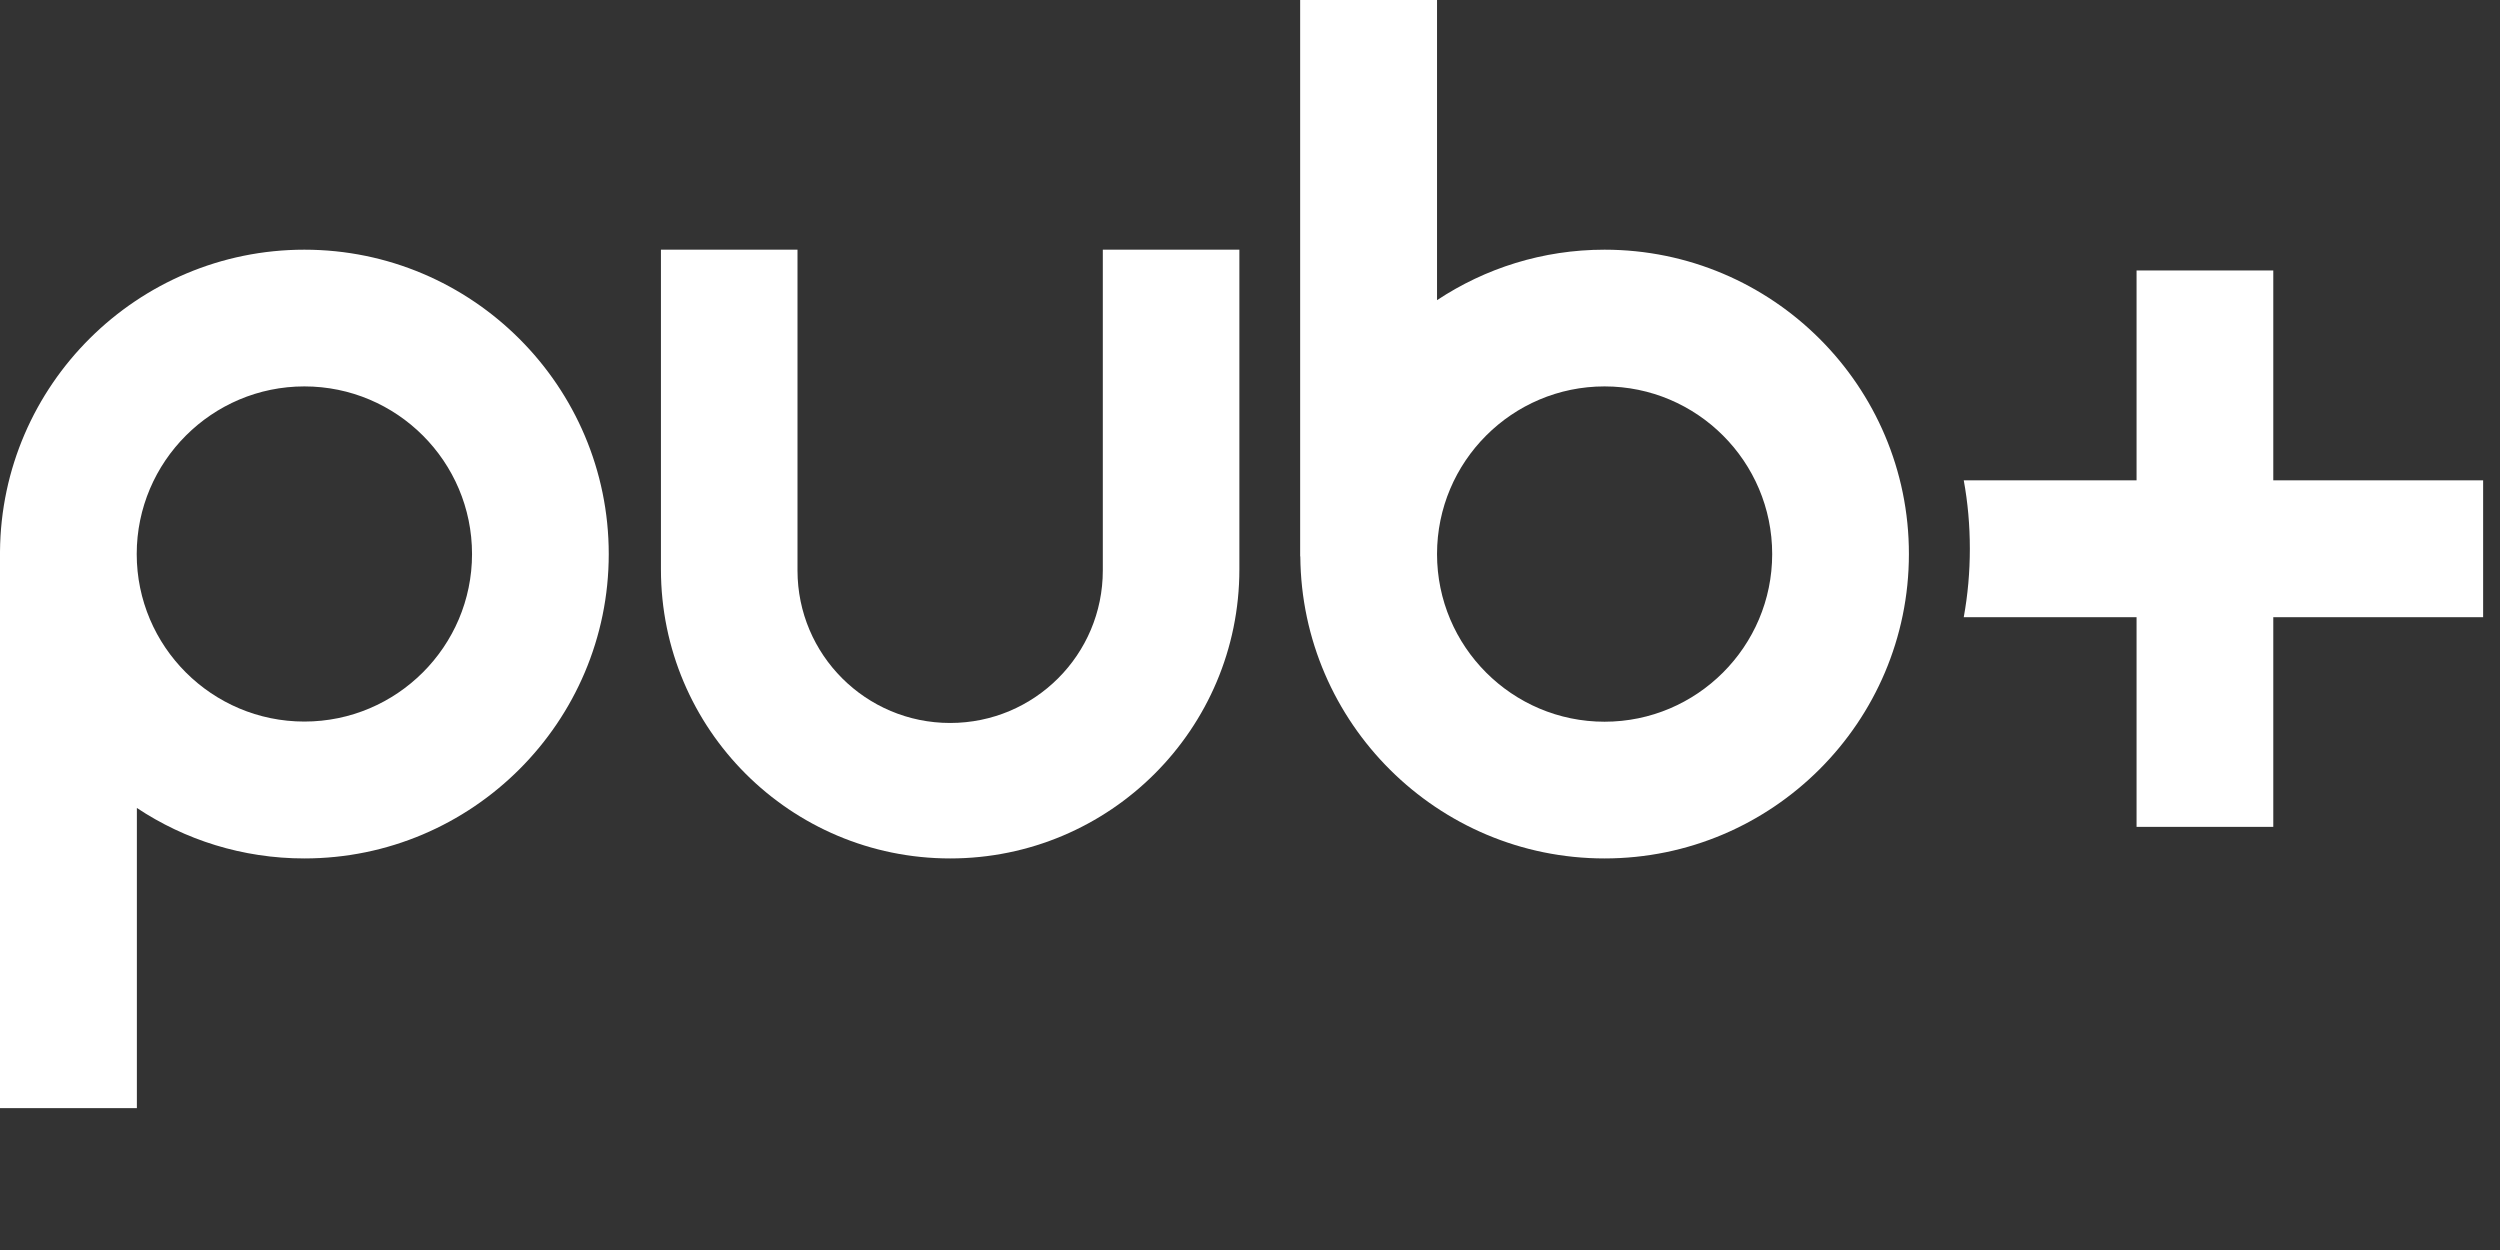 <?xml version="1.0" encoding="utf-8"?>
<svg xmlns="http://www.w3.org/2000/svg" fill="none" height="100%" overflow="visible" preserveAspectRatio="none" style="display: block;" viewBox="0 0 16 8" width="100%">
<rect x="0" y="0" width="16" height="8" fill="#333333" stroke="none"/>
<g id="Vector">
<path d="M1.948 1.598C0.879 1.598 0.008 2.464 0 3.531H0V7.092H0.876V5.171C1.183 5.375 1.552 5.494 1.948 5.494C3.022 5.494 3.896 4.62 3.896 3.546C3.896 2.472 3.022 1.598 1.948 1.598ZM1.948 4.618C1.357 4.618 0.875 4.138 0.875 3.546C0.875 2.954 1.357 2.473 1.948 2.473C2.54 2.473 3.021 2.954 3.021 3.546C3.021 4.137 2.539 4.618 1.948 4.618Z" fill="white"/>
<path d="M10.269 1.598C9.873 1.598 9.505 1.717 9.197 1.921V0H8.321V3.561H8.322C8.33 4.628 9.2 5.494 10.269 5.494C11.343 5.494 12.217 4.62 12.217 3.546C12.218 2.472 11.344 1.598 10.269 1.598ZM10.269 4.619C9.678 4.619 9.197 4.138 9.197 3.546C9.197 2.954 9.678 2.473 10.269 2.473C10.861 2.473 11.342 2.954 11.342 3.546C11.342 4.137 10.861 4.619 10.269 4.619Z" fill="white"/>
<path d="M14.549 3.074V1.731H13.674V3.074H12.568C12.594 3.216 12.607 3.362 12.607 3.512C12.607 3.661 12.594 3.807 12.568 3.95H13.674V5.292H14.549V3.95H15.892V3.074H14.549Z" fill="white"/>
<path d="M7.932 1.598V3.644C7.932 4.666 7.103 5.494 6.081 5.494C5.059 5.494 4.23 4.666 4.23 3.644V1.598H5.104V3.651C5.104 4.19 5.541 4.627 6.081 4.627C6.621 4.627 7.058 4.19 7.058 3.651V1.598H7.932Z" fill="white"/>
</g>
</svg>